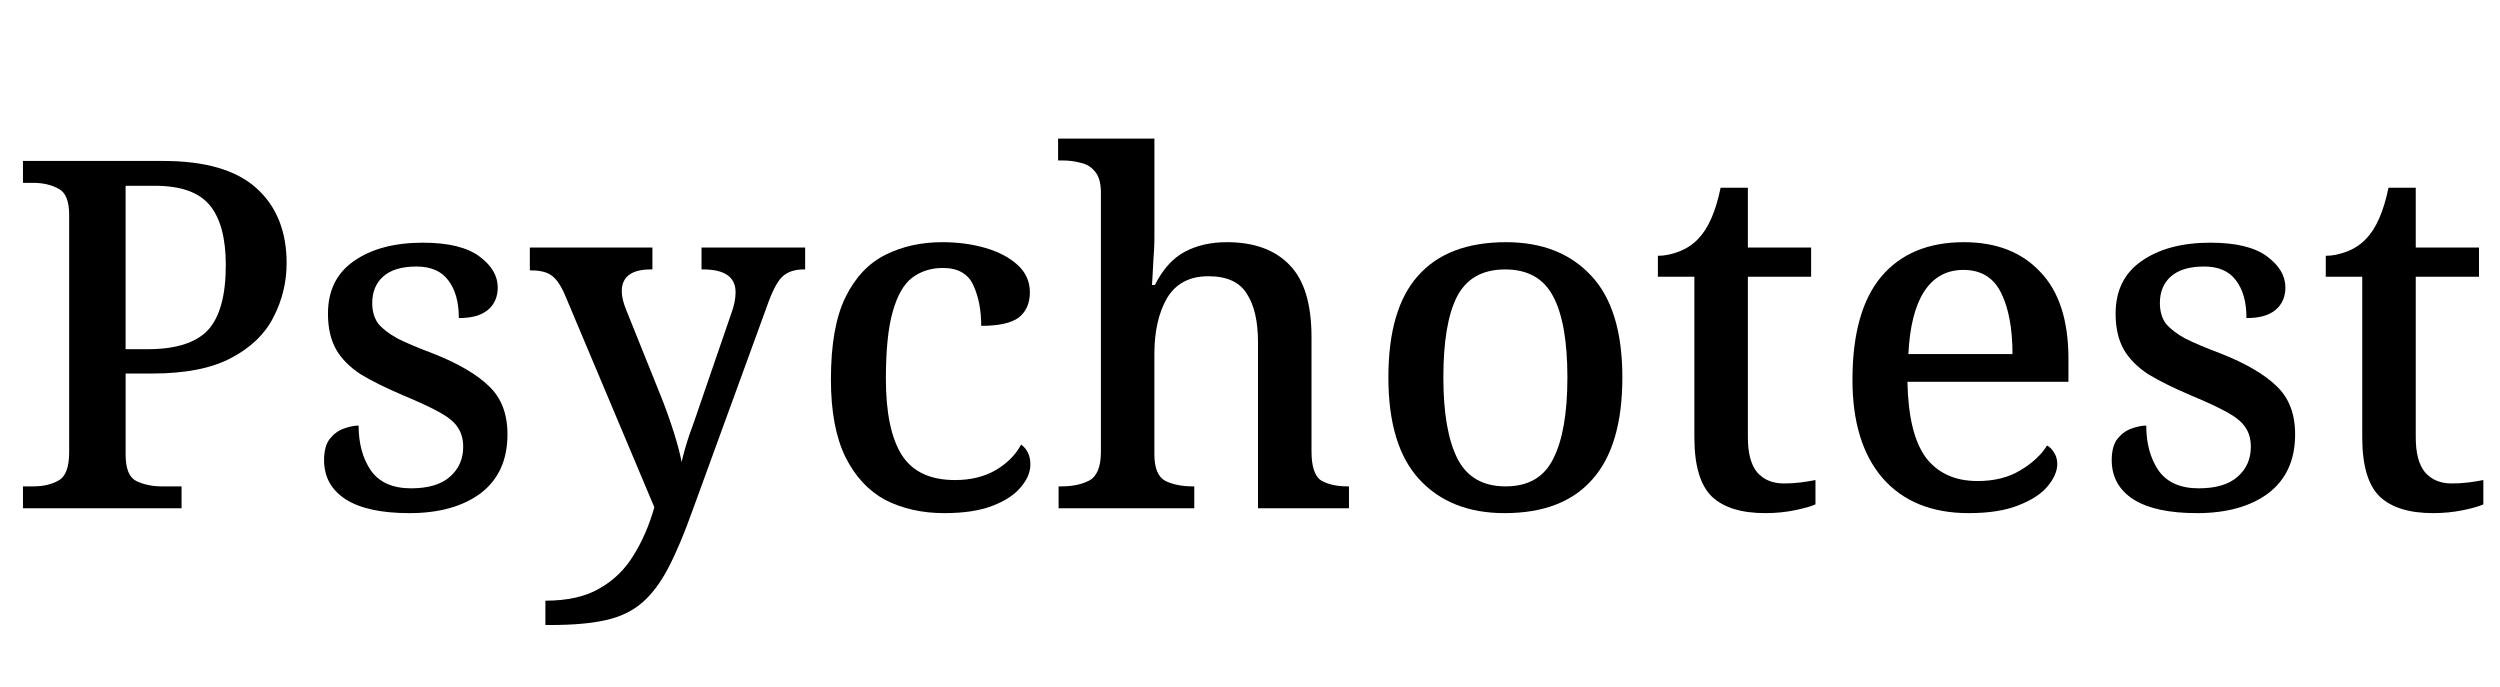 <?xml version="1.0" encoding="UTF-8" standalone="no"?>
<svg
   width="233px"
   height="64px"
   viewBox="0 0 233 64"
   version="1.1"
   id="svg12"
   sodipodi:docname="logo.svg"
   inkscape:version="1.2.1 (9c6d41e410, 2022-07-14)"
   xmlns:inkscape="http://www.inkscape.org/namespaces/inkscape"
   xmlns:sodipodi="http://sodipodi.sourceforge.net/DTD/sodipodi-0.dtd"
   xmlns="http://www.w3.org/2000/svg"
   xmlns:svg="http://www.w3.org/2000/svg">
  <defs
     id="defs16" />
  <sodipodi:namedview
     id="namedview14"
     pagecolor="#ffffff"
     bordercolor="#000000"
     borderopacity="0.25"
     inkscape:showpageshadow="2"
     inkscape:pageopacity="0.0"
     inkscape:pagecheckerboard="0"
     inkscape:deskcolor="#d1d1d1"
     showgrid="false"
     inkscape:zoom="5.5965665"
     inkscape:cx="119.53758"
     inkscape:cy="32.877301"
     inkscape:window-width="1900"
     inkscape:window-height="1035"
     inkscape:window-x="9"
     inkscape:window-y="34"
     inkscape:window-maximized="1"
     inkscape:current-layer="svg12" />
  <g
     aria-label="Psychotest"
     id="text230"
     style="font-weight:500;font-size:45.336px;font-family:'Noto Serif';-inkscape-font-specification:'Noto Serif, Medium';stroke-width:3.778">
    <path
       d="M 2.14,47.37 V 45.33 H 3.092 q 1.405,0 2.357,-0.544 0.997,-0.544 0.997,-2.629 V 20.033 q 0,-1.949 -0.997,-2.448 Q 4.452,17.041 3.092,17.041 H 2.14 V 15 H 15.197 q 5.894,0 8.705,2.539 2.811,2.539 2.811,6.982 0,2.675 -1.224,5.032 -1.179,2.357 -3.944,3.808 -2.72,1.451 -7.344,1.451 h -2.493 v 7.571 q 0,1.949 0.997,2.448 1.043,0.499 2.357,0.499 h 1.859 v 2.04 z M 13.746,32.546 q 3.944,0 5.622,-1.768 1.677,-1.813 1.677,-6.075 0,-3.763 -1.496,-5.576 -1.496,-1.813 -5.123,-1.813 h -2.72 v 15.233 z"
       id="path287" />
    <path
       d="m 38.137,47.824 q -3.854,0 -5.894,-1.269 -2.04,-1.315 -2.04,-3.672 0,-1.315 0.544,-1.995 0.544,-0.68 1.315,-0.952 0.771,-0.272 1.36,-0.272 0,2.493 1.133,4.171 1.179,1.677 3.763,1.677 2.403,0 3.627,-1.088 1.224,-1.088 1.224,-2.766 0,-1.088 -0.499,-1.813 -0.453,-0.725 -1.677,-1.405 -1.224,-0.68 -3.4,-1.587 -2.357,-0.997 -3.944,-1.949 -1.541,-0.997 -2.312,-2.312 -0.771,-1.36 -0.771,-3.355 0,-3.219 2.403,-4.896 2.448,-1.723 6.438,-1.723 3.536,0 5.259,1.269 1.723,1.269 1.723,2.902 0,1.315 -0.907,2.085 -0.907,0.771 -2.72,0.771 0,-2.267 -0.997,-3.536 -0.952,-1.269 -2.947,-1.269 -2.085,0 -3.128,0.952 -0.997,0.907 -0.997,2.448 0,1.133 0.544,1.904 0.589,0.725 1.813,1.405 1.269,0.635 3.446,1.451 3.4,1.36 5.078,2.992 1.723,1.632 1.723,4.488 0,3.582 -2.493,5.486 -2.493,1.859 -6.664,1.859 z"
       id="path289" />
    <path
       d="m 50.831,55.984 q 3.083,0 5.032,-1.133 1.995,-1.133 3.174,-3.083 1.224,-1.949 1.949,-4.488 L 52.644,27.468 q -0.589,-1.36 -1.269,-1.813 -0.635,-0.453 -1.859,-0.453 H 49.38 V 23.07 H 60.805 v 2.04 h -0.136 q -2.72,0 -2.72,2.04 0,0.725 0.408,1.723 l 3.264,8.115 q 0.635,1.587 1.179,3.31 0.544,1.723 0.725,2.766 0.272,-1.179 0.725,-2.539 0.499,-1.36 0.861,-2.448 l 3.038,-8.841 q 0.408,-1.088 0.408,-1.995 0,-2.131 -3.038,-2.131 h -0.136 v -2.04 h 9.657 v 2.04 h -0.136 q -1.315,0 -2.04,0.725 -0.68,0.68 -1.405,2.766 l -6.891,18.905 q -1.179,3.31 -2.267,5.395 -1.088,2.085 -2.448,3.264 -1.36,1.179 -3.4,1.632 -1.995,0.453 -5.123,0.453 h -0.499 z"
       id="path291" />
    <path
       d="m 88.006,47.824 q -3.083,0 -5.486,-1.224 -2.357,-1.269 -3.718,-3.99 -1.36,-2.766 -1.36,-7.254 0,-4.896 1.36,-7.662 1.36,-2.766 3.718,-3.944 2.357,-1.179 5.304,-1.179 2.176,0 4.035,0.544 1.859,0.544 2.992,1.587 1.133,1.043 1.133,2.539 0,1.541 -1.043,2.357 -1.043,0.771 -3.491,0.771 0,-2.176 -0.725,-3.763 -0.725,-1.632 -2.856,-1.632 -1.632,0 -2.856,0.907 -1.179,0.907 -1.813,3.174 -0.635,2.221 -0.635,6.256 0,4.76 1.496,7.118 1.496,2.312 4.942,2.312 2.176,0 3.763,-0.907 1.632,-0.952 2.403,-2.403 0.861,0.635 0.861,1.859 0,1.088 -0.907,2.131 -0.861,1.043 -2.629,1.723 -1.768,0.68 -4.488,0.68 z"
       id="path293" />
    <path
       d="m 98.66,47.37 v -2.04 h 0.272 q 1.541,0 2.584,-0.544 1.088,-0.589 1.088,-2.675 V 17.947 q 0,-1.315 -0.544,-1.949 -0.499,-0.635 -1.315,-0.816 -0.816,-0.227 -1.723,-0.227 h -0.408 v -2.04 h 8.977 v 9.294 q 0,0.907 -0.091,1.949 -0.045,0.997 -0.091,1.723 -0.045,0.68 -0.045,0.68 h 0.272 q 1.088,-2.176 2.765,-3.083 1.677,-0.907 3.944,-0.907 3.808,0 5.848,2.131 2.04,2.085 2.04,6.71 v 10.654 q 0,2.131 0.907,2.72 0.952,0.544 2.448,0.544 h 0.136 v 2.04 h -8.478 V 31.911 q 0,-2.947 -1.043,-4.534 -0.997,-1.632 -3.582,-1.632 -2.629,0 -3.854,2.04 -1.179,2.04 -1.179,5.214 v 9.339 q 0,1.949 1.043,2.493 1.043,0.499 2.539,0.499 h 0.136 v 2.04 z"
       id="path295" />
    <path
       d="m 140.233,47.824 q -5.032,0 -7.934,-3.128 -2.902,-3.128 -2.902,-9.521 0,-6.392 2.765,-9.475 2.765,-3.128 8.206,-3.128 5.032,0 7.934,3.128 2.902,3.083 2.902,9.475 0,6.392 -2.811,9.521 -2.766,3.128 -8.161,3.128 z m 0.091,-2.493 q 3.174,0 4.443,-2.584 1.315,-2.584 1.315,-7.571 0,-5.032 -1.315,-7.526 -1.315,-2.539 -4.488,-2.539 -3.174,0 -4.488,2.539 -1.269,2.493 -1.269,7.526 0,4.987 1.315,7.571 1.315,2.584 4.488,2.584 z"
       id="path297" />
    <path
       d="m 164.534,47.824 q -3.355,0 -4.987,-1.541 -1.632,-1.587 -1.632,-5.531 V 25.79 h -3.4 v -1.949 q 0.952,0 1.995,-0.408 1.043,-0.408 1.768,-1.179 1.405,-1.451 2.085,-4.76 h 2.539 v 5.576 h 5.894 v 2.72 h -5.894 v 14.961 q 0,2.221 0.861,3.264 0.907,1.043 2.493,1.043 0.816,0 1.541,-0.091 0.725,-0.091 1.405,-0.227 v 2.267 q -0.589,0.272 -1.904,0.544 -1.315,0.272 -2.765,0.272 z"
       id="path299" />
    <path
       d="m 183.484,47.824 q -5.168,0 -8.024,-3.264 -2.811,-3.264 -2.811,-9.158 0,-6.392 2.675,-9.611 2.72,-3.219 7.707,-3.219 4.534,0 7.118,2.766 2.63,2.72 2.63,8.115 v 2.131 h -15.006 q 0.091,4.851 1.723,7.072 1.677,2.176 4.806,2.176 2.357,0 3.99,-0.997 1.677,-0.997 2.493,-2.312 0.363,0.181 0.635,0.635 0.317,0.453 0.317,1.088 0,0.997 -0.907,2.085 -0.861,1.043 -2.72,1.768 -1.813,0.725 -4.624,0.725 z m 4.08,-14.825 q 0,-3.536 -1.043,-5.667 -1.043,-2.176 -3.536,-2.176 -2.357,0 -3.672,2.04 -1.269,1.995 -1.451,5.803 z"
       id="path301" />
    <path
       d="m 204.746,47.824 q -3.854,0 -5.894,-1.269 -2.04,-1.315 -2.04,-3.672 0,-1.315 0.544,-1.995 0.544,-0.68 1.315,-0.952 0.771,-0.272 1.36,-0.272 0,2.493 1.133,4.171 1.179,1.677 3.763,1.677 2.403,0 3.627,-1.088 1.224,-1.088 1.224,-2.766 0,-1.088 -0.499,-1.813 -0.453,-0.725 -1.677,-1.405 -1.224,-0.68 -3.4,-1.587 -2.357,-0.997 -3.944,-1.949 -1.541,-0.997 -2.312,-2.312 -0.771,-1.36 -0.771,-3.355 0,-3.219 2.403,-4.896 2.448,-1.723 6.438,-1.723 3.536,0 5.259,1.269 1.723,1.269 1.723,2.902 0,1.315 -0.907,2.085 -0.907,0.771 -2.72,0.771 0,-2.267 -0.997,-3.536 -0.952,-1.269 -2.947,-1.269 -2.085,0 -3.128,0.952 -0.997,0.907 -0.997,2.448 0,1.133 0.544,1.904 0.589,0.725 1.813,1.405 1.269,0.635 3.446,1.451 3.4,1.36 5.078,2.992 1.723,1.632 1.723,4.488 0,3.582 -2.493,5.486 -2.493,1.859 -6.664,1.859 z"
       id="path303" />
    <path
       d="m 226.78,47.824 q -3.355,0 -4.987,-1.541 -1.632,-1.587 -1.632,-5.531 V 25.79 h -3.4 v -1.949 q 0.952,0 1.995,-0.408 1.043,-0.408 1.768,-1.179 1.405,-1.451 2.085,-4.76 h 2.539 v 5.576 h 5.894 v 2.72 h -5.894 v 14.961 q 0,2.221 0.861,3.264 0.907,1.043 2.493,1.043 0.816,0 1.541,-0.091 0.725,-0.091 1.405,-0.227 v 2.267 q -0.589,0.272 -1.904,0.544 -1.315,0.272 -2.765,0.272 z"
       id="path305" />
  </g>
</svg>
